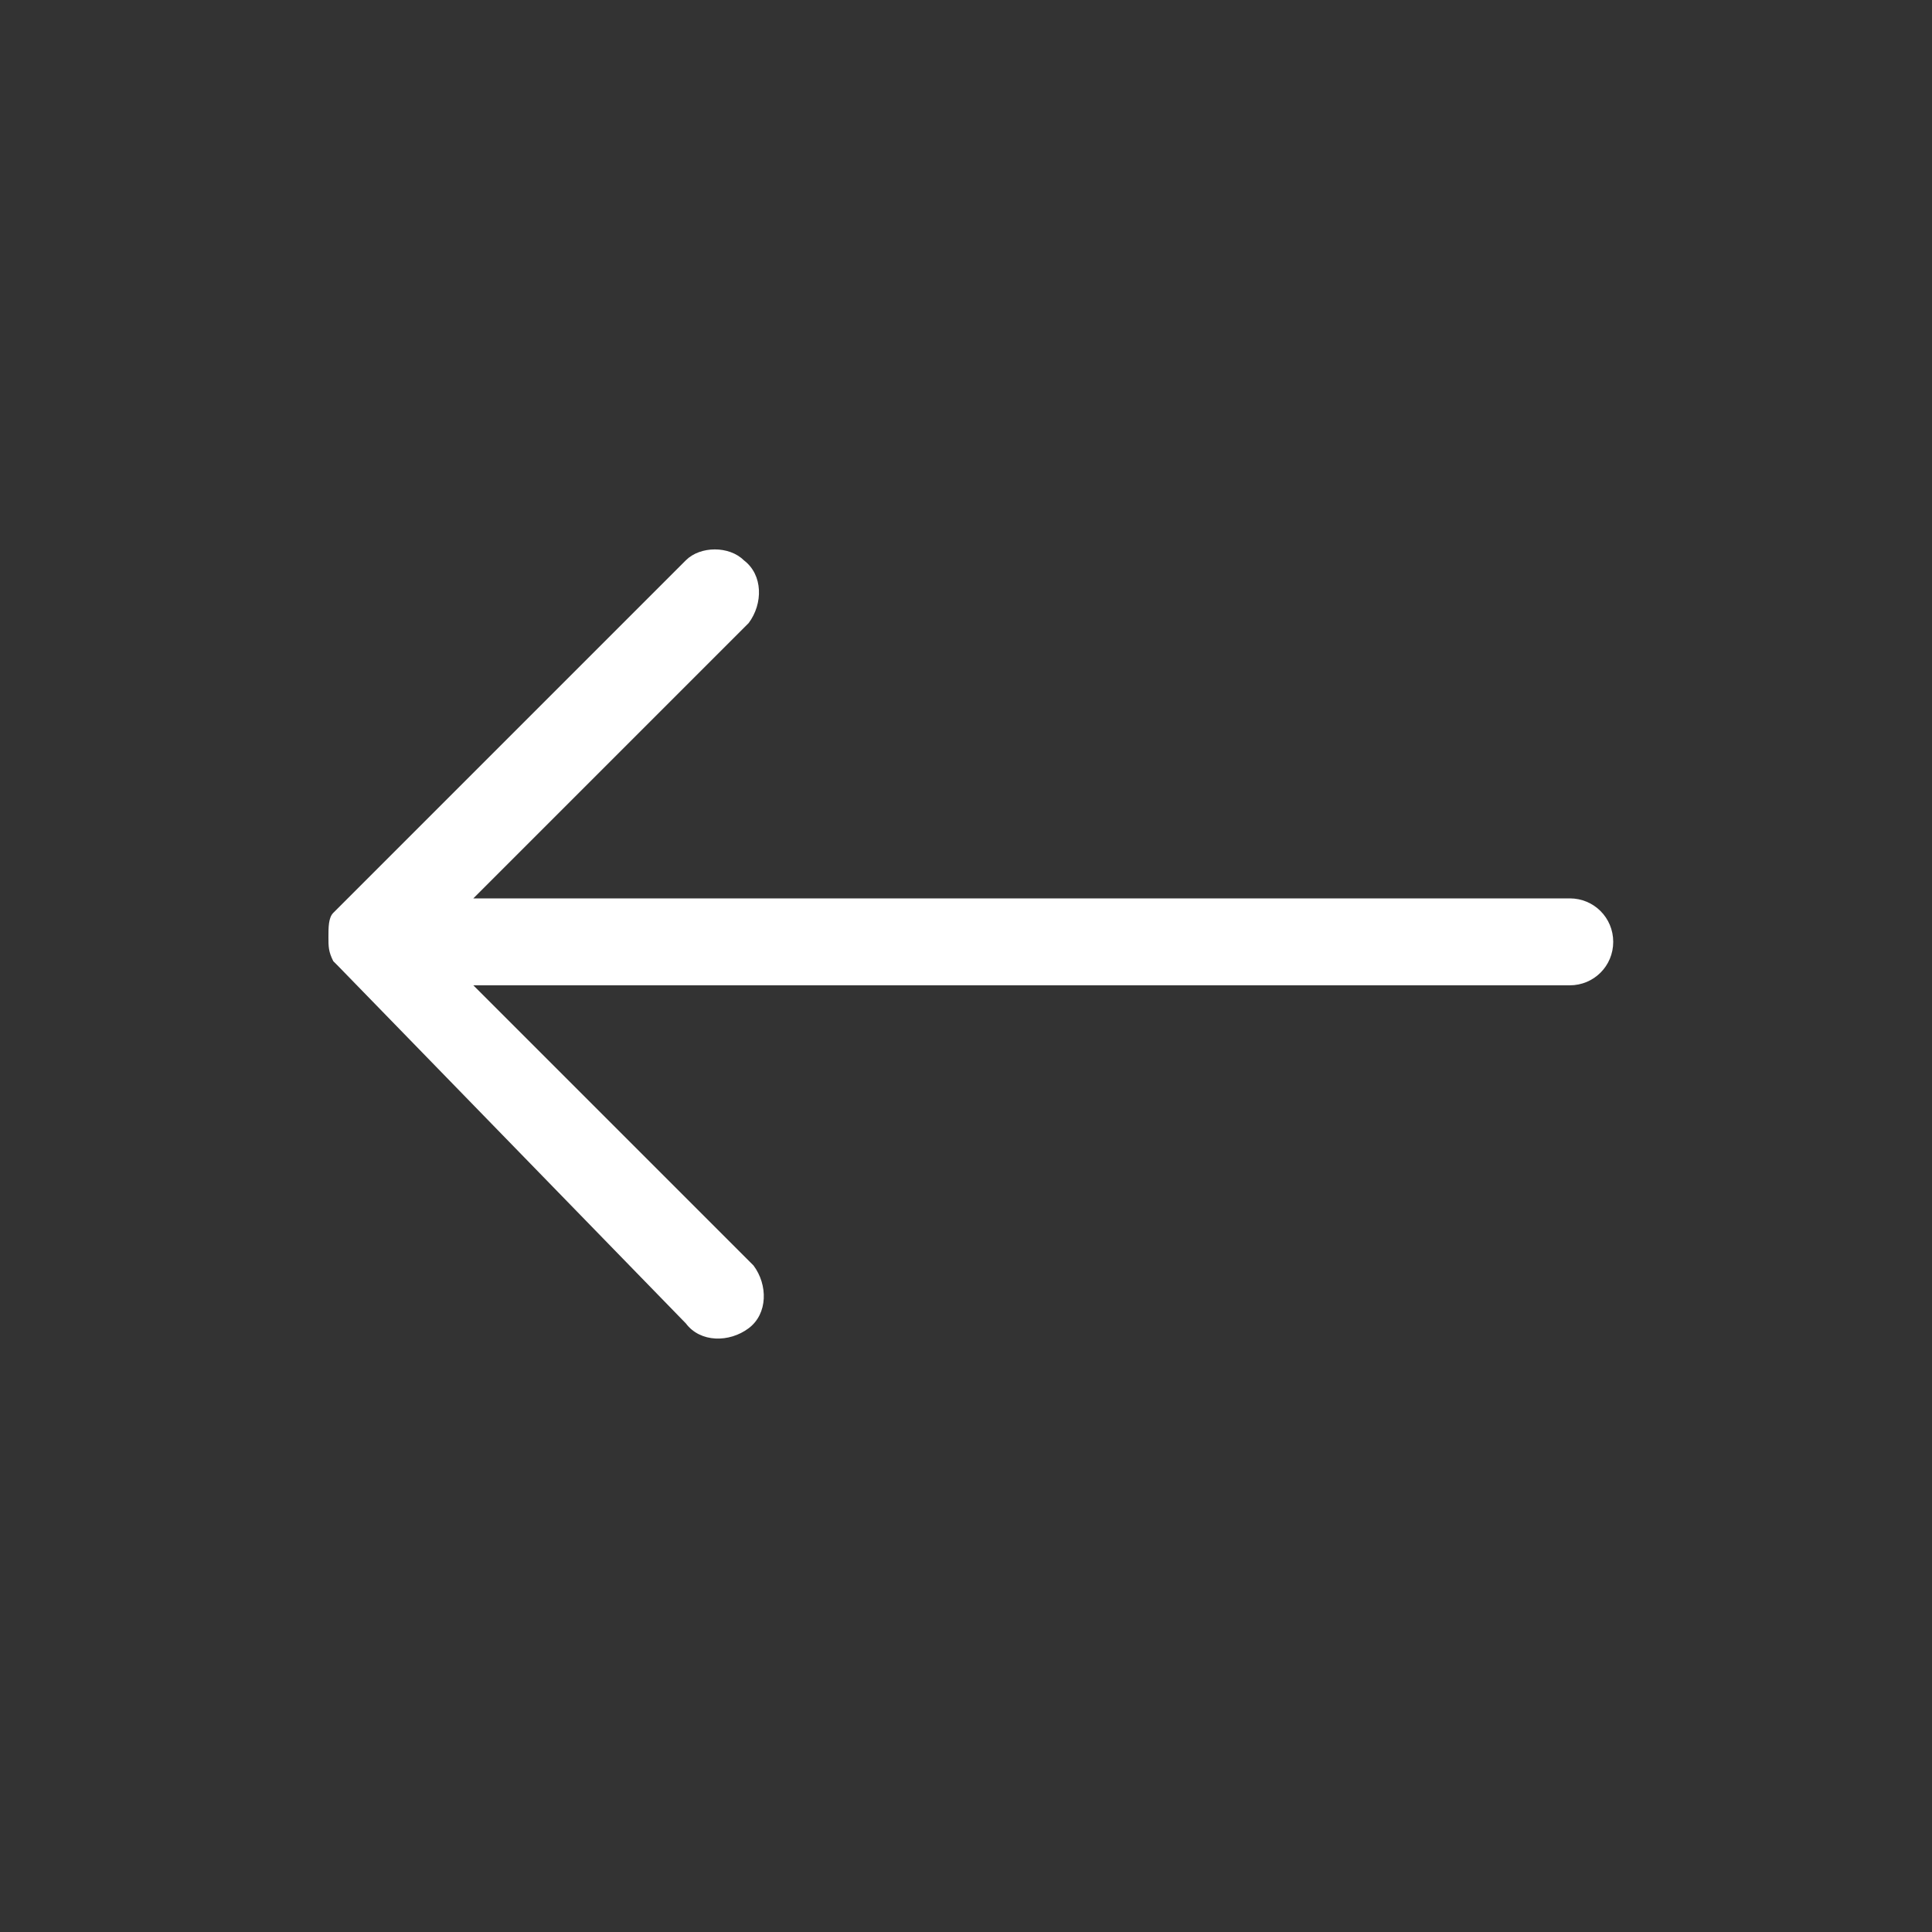 <?xml version="1.0" encoding="UTF-8"?> <svg xmlns="http://www.w3.org/2000/svg" viewBox="0 0 40 40" width="40" height="40"><rect x="0" y="0" width="40" height="40" fill="#333333" stroke="none"/><path fill="#fff" d="M14.2 27.4c.3.4.9.4 1.3.1.4-.3.4-.9.1-1.3l-.1-.1-5.7-5.7h22.7c.5 0 .9-.4.9-.9s-.4-.9-.9-.9H9.8l5.7-5.7c.3-.4.3-1-.1-1.3-.3-.3-.9-.3-1.2 0L7 18.8l-.1.1c-.1.1-.1.3-.1.5s0 .3.1.5l.1.1 7.2 7.4z"></path></svg> 